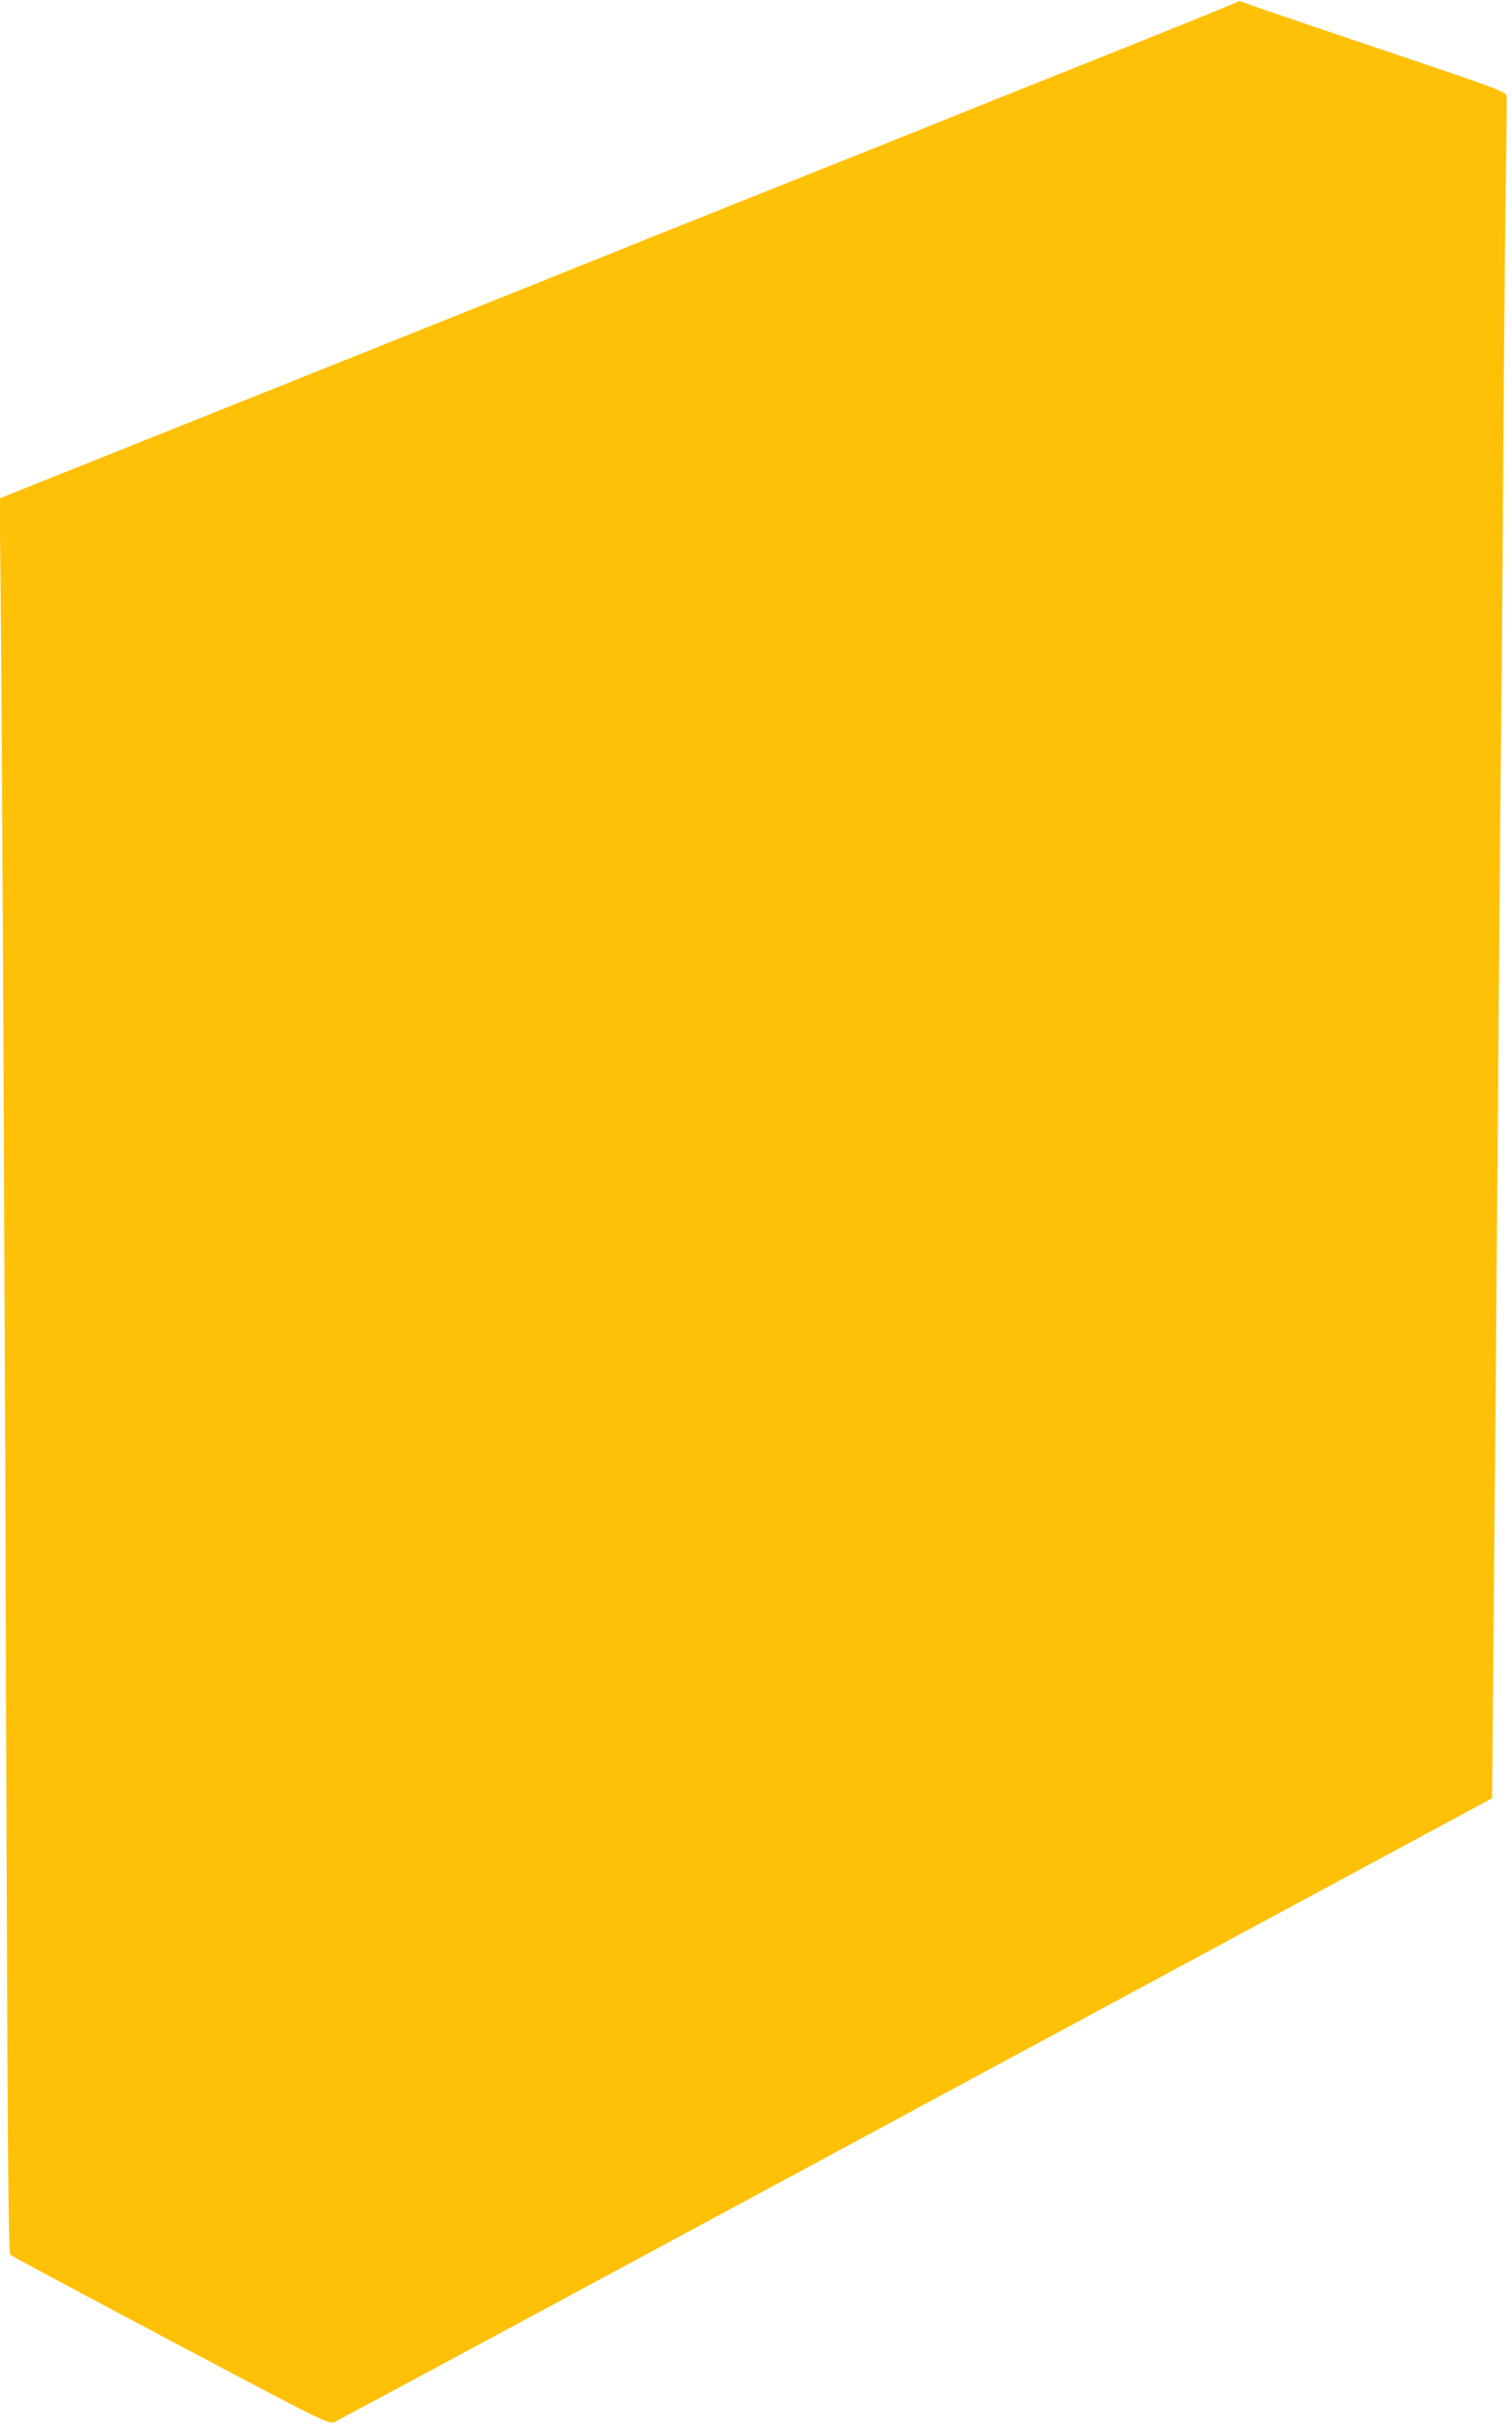 <?xml version="1.0" standalone="no"?>
<!DOCTYPE svg PUBLIC "-//W3C//DTD SVG 20010904//EN"
 "http://www.w3.org/TR/2001/REC-SVG-20010904/DTD/svg10.dtd">
<svg version="1.0" xmlns="http://www.w3.org/2000/svg"
 width="797pt" height="1280pt" viewBox="0 0 797 1280"
 preserveAspectRatio="xMidYMid meet">
<g transform="translate(0,1280) scale(0.1,-0.1)"
fill="#ffc107" stroke="none">
<path d="M6524 12791 c-5 -5 -344 -142 -754 -306 -410 -163 -758 -303 -775
-310 -16 -7 -388 -156 -825 -330 -437 -175 -813 -325 -835 -334 -22 -10 -782
-314 -1689 -677 l-1648 -659 6 -560 c7 -640 22 -3732 31 -6675 5 -1482 10
-2008 19 -2017 6 -6 387 -210 846 -453 831 -440 835 -442 865 -427 16 8 523
280 1125 604 1416 763 3088 1664 4140 2231 l835 450 6 683 c8 874 17 1935 29
3489 5 679 12 1453 15 1720 3 267 8 922 11 1455 4 534 9 1110 13 1280 3 171 4
322 3 337 -4 25 -24 33 -680 254 -373 125 -689 233 -703 240 -14 7 -30 9 -35
5z"/>
</g>
</svg>
